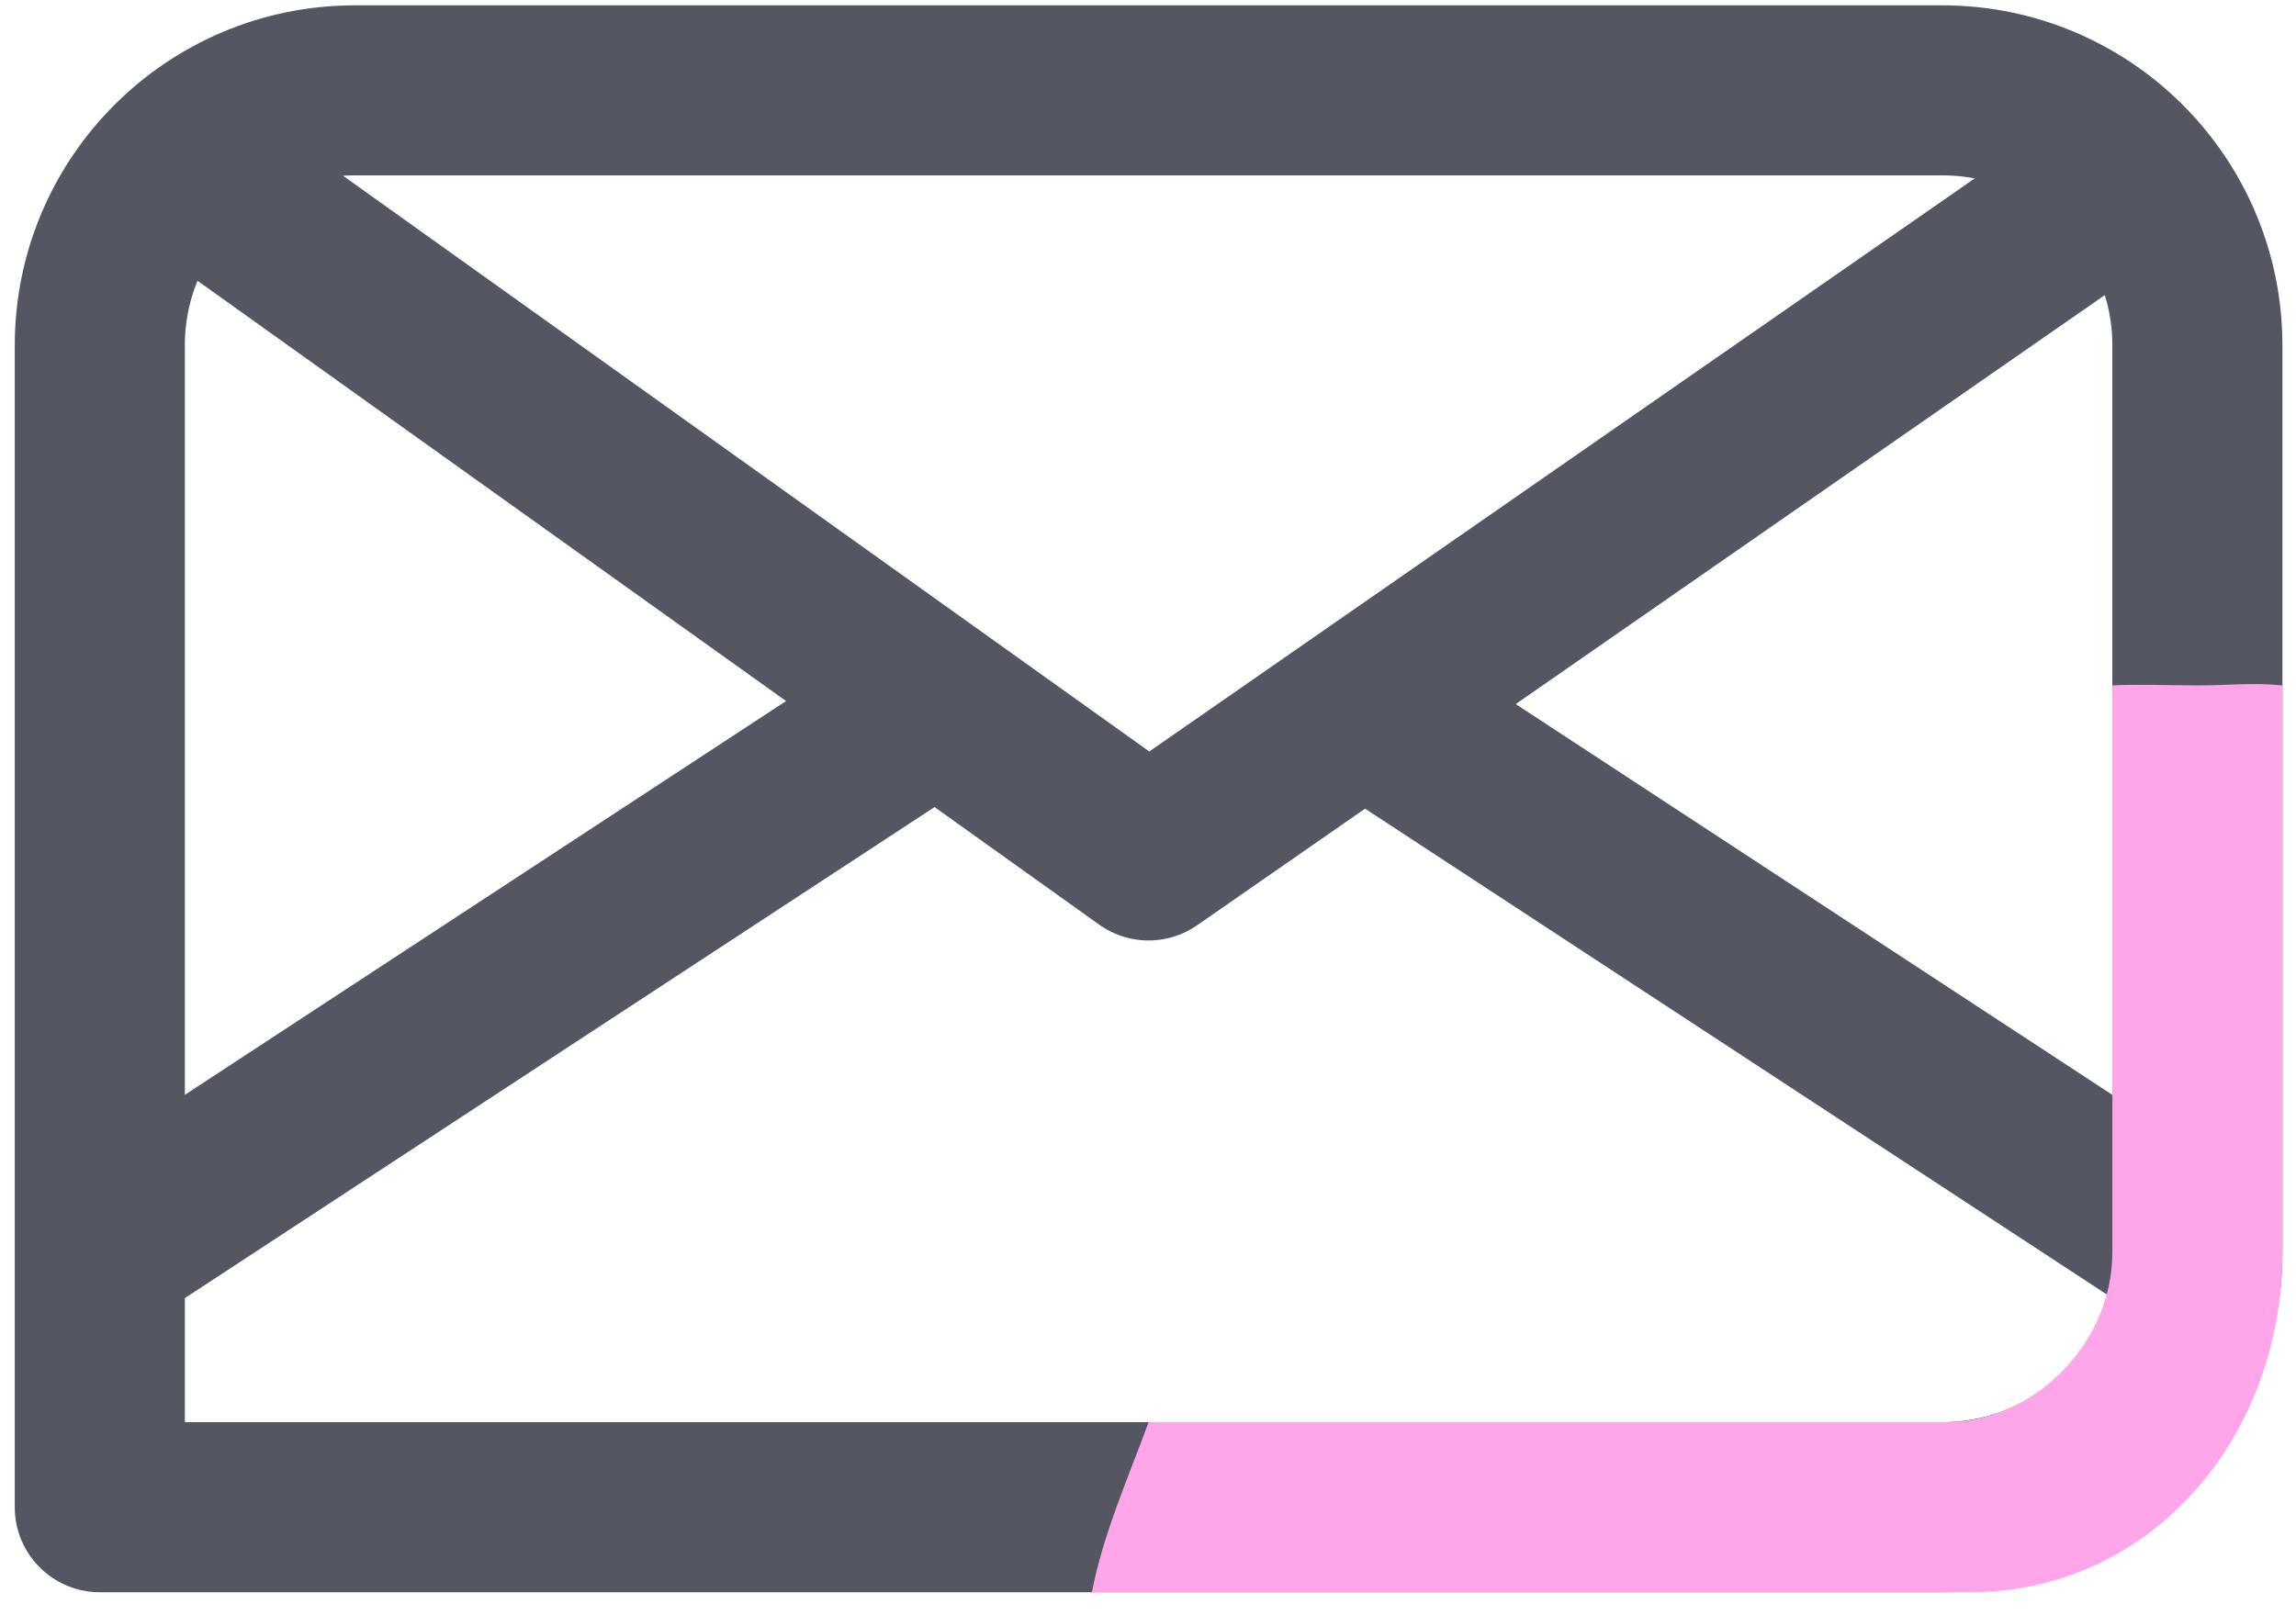 <svg width="81" height="57" viewBox="0 0 81 57" fill="none" xmlns="http://www.w3.org/2000/svg">
<path d="M12.521 3.188H68.521C73.491 3.188 77.521 7.218 77.521 12.188V44.188C77.521 49.158 73.491 53.188 68.521 53.188H3.521V12.188C3.521 7.218 7.551 3.188 12.521 3.188Z" stroke="#545762" stroke-width="6" stroke-linejoin="round"/>
<path d="M5.521 5.188L40.521 30.188L76.521 5.188" stroke="#545762" stroke-width="6" stroke-linejoin="round"/>
<path d="M77.521 44.188L48.521 25.188" stroke="#545762" stroke-width="6" stroke-linejoin="round"/>
<path d="M3.521 44.188L32.521 25.188" stroke="#545762" stroke-width="6" stroke-linejoin="round"/>
<path d="M80.521 24.188V44.188C80.521 50.808 75.807 56.188 69.521 56.188H38.521C38.918 54.128 39.815 52.118 40.521 50.188H68.662C71.662 50.188 74.521 47.498 74.521 44.188V24.188C75.345 24.138 76.686 24.188 77.521 24.188C78.692 24.188 79.379 24.078 80.521 24.188Z" fill="#FFA6EA"/>
</svg>
